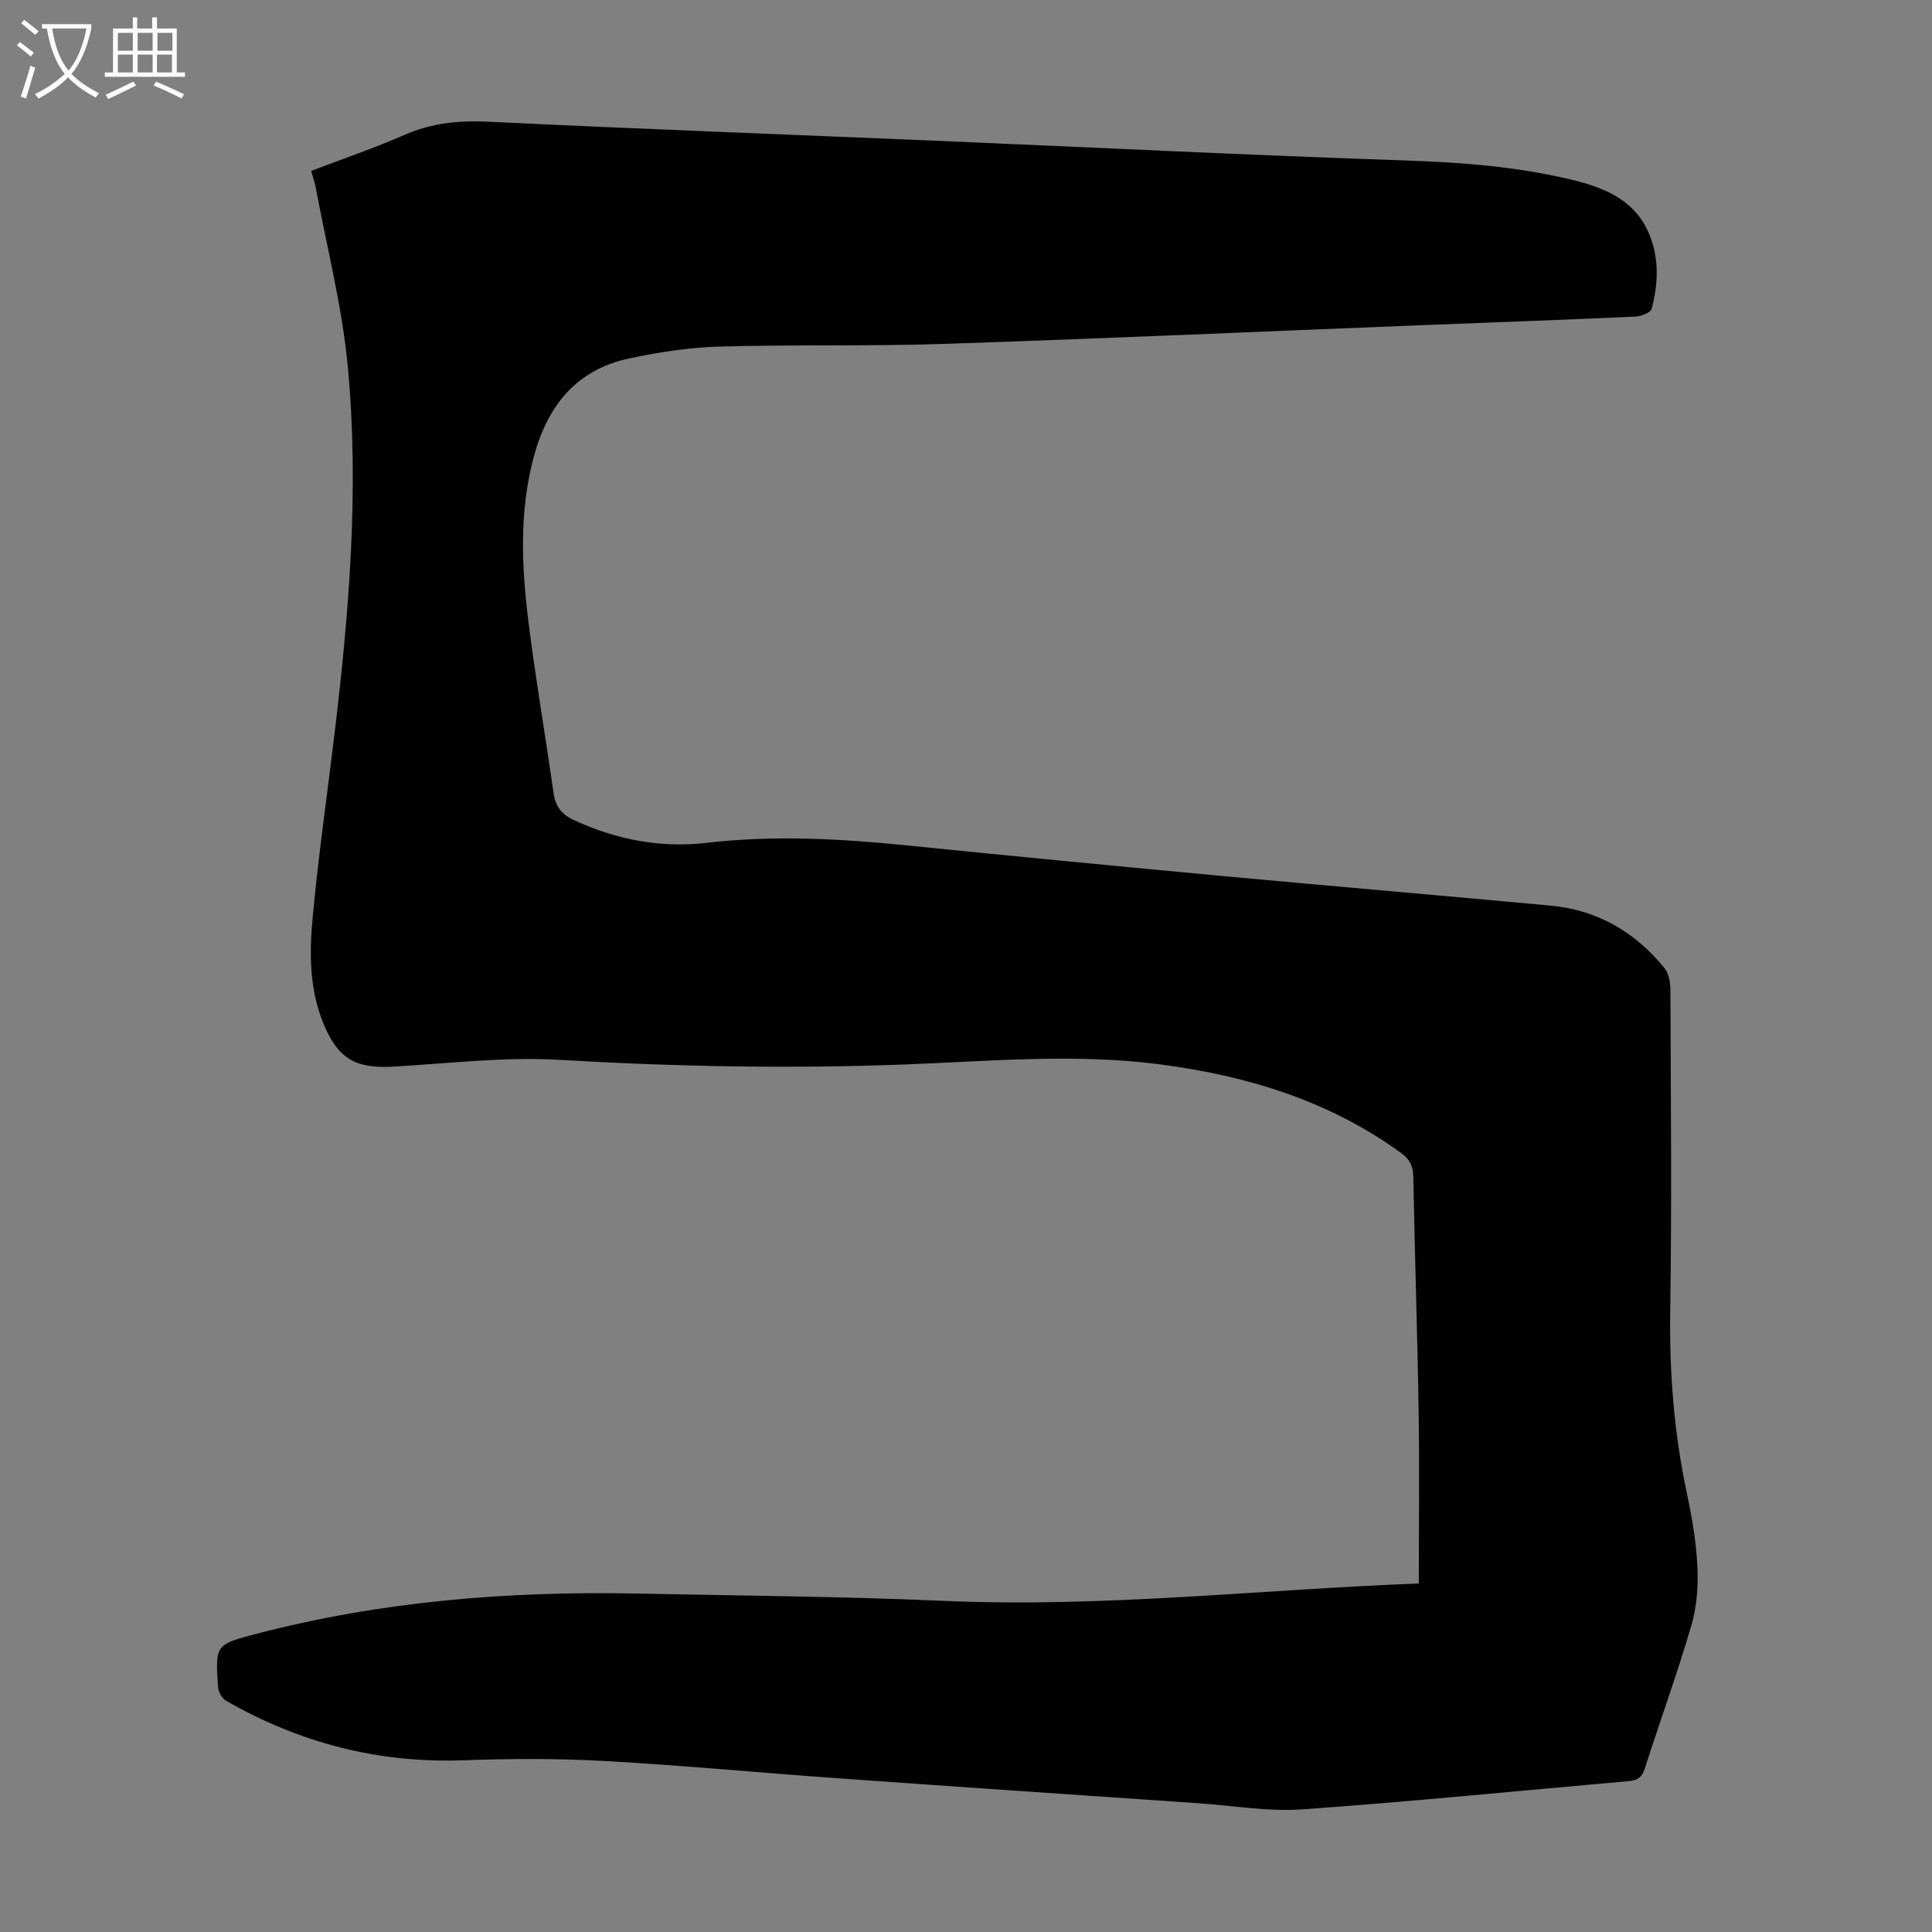 <svg enable-background="new 0 0 400 400" viewBox="0 0 400 400" xmlns="http://www.w3.org/2000/svg"><rect x="0" y="0" width="400" height="400" fill="#808080" stroke="none"/><path d="m293.75 327.82c0-12.09.15-23.82-.04-35.55-.25-16.22-.8-32.44-1.1-48.67-.04-2.24-.76-3.61-2.6-4.94-14.9-10.79-31.8-15.94-49.81-18.29-17.67-2.31-35.29-.65-52.94.02-23.83.9-47.61.44-71.43-.96-11.43-.67-23 .76-34.5 1.41-7.88.44-11.49-1.76-14.48-9.21-2.79-6.98-2.8-14.31-2.13-21.53 1.17-12.68 2.99-25.3 4.51-37.94 3.05-25.37 5.18-50.84 2.77-76.34-1.17-12.4-4.33-24.61-6.61-36.9-.2-1.09-.58-2.14-.97-3.53 6.55-2.5 13.09-4.73 19.4-7.49 5.6-2.44 11.21-2.99 17.27-2.7 30.72 1.48 61.45 2.62 92.18 3.92 32.63 1.38 65.24 3.01 97.88 4.11 11.57.39 22.99 1.27 34.24 3.98 7.18 1.73 13.66 4.44 16.42 12.19 1.72 4.84 1.42 9.72.15 14.52-.21.81-2.19 1.58-3.39 1.63-14.97.68-29.95 1.21-44.92 1.8-32.74 1.3-65.48 2.76-98.23 3.85-15.53.52-31.08.11-46.61.56-6.2.18-12.45 1.16-18.53 2.45-11.02 2.34-16.96 9.85-19.79 20.44-3.04 11.4-2.49 22.87-1.05 34.32 1.47 11.76 3.5 23.44 5.16 35.17.4 2.81 1.63 4.47 4.28 5.68 8.76 4.03 17.89 5.79 27.43 4.68 13.77-1.6 27.46-.88 41.18.51 22.15 2.24 44.3 4.37 66.47 6.44 22.38 2.08 44.79 3.97 67.17 6.06 9.63.9 17.4 5.49 23.46 12.89.93 1.13 1.24 3.05 1.25 4.61.08 22.16.3 44.33-.04 66.49-.19 12.71.8 25.21 3.44 37.63 1.07 5.02 1.95 10.15 2.19 15.26.19 4.05-.13 8.33-1.27 12.21-2.92 9.96-6.48 19.74-9.65 29.63-.59 1.85-1.6 2.39-3.35 2.54-22.51 1.97-44.99 4.24-67.53 5.84-7.07.5-14.27-.77-21.41-1.26-24.88-1.71-49.77-3.39-74.65-5.17-16.18-1.15-32.33-2.69-48.51-3.59-9.7-.54-19.47-.49-29.19-.14-17.6.63-33.88-3.62-49.07-12.33-.84-.48-1.59-1.85-1.66-2.85-.58-8.7-.56-8.79 7.96-11.01 25.85-6.74 52.2-8.87 78.82-8.33 21.25.43 42.51.6 63.73 1.52 32.73 1.42 65.24-2.34 97.85-3.6.22.03.42-.08.25-.03z" fill="#010102"/><g fill="#fafbfa"><path d="m6.4 11.7c-1-.8-1.9-1.6-2.9-2.3l.6-.7c.9.7 1.9 1.4 2.9 2.2zm-2.1 8.3c.7-2.1 1.4-4.2 2-6.4.2.1.6.3 1 .4-.7 2.3-1.3 4.4-1.9 6.4zm3-12.8c-1.1-.9-2.1-1.7-2.9-2.4l.6-.7c1 .8 2 1.5 3 2.4zm1.4-1.3v-.9h10.2v.9c-.9 4.2-2.3 7.3-4.1 9.4 1.3 1.4 3.2 2.7 5.7 4-.2.2-.4.5-.7.9-2.5-1.4-4.4-2.7-5.7-4.2-1.4 1.5-3.5 3-6.1 4.4 0 0 0 0-.1-.1-.3-.4-.5-.7-.7-.8 2.7-1.3 4.7-2.8 6.2-4.2-1.8-2.2-3-5.3-3.7-9.4zm9.2 0h-7.1c.6 3.8 1.7 6.7 3.4 8.7 1.7-2 2.9-4.8 3.7-8.7z"/><path d="m31.6 3.6h.9v2.3h4.1v9.1h1.7v.9h-16.6v-.9h1.7v-9.1h4.1v-2.3h.9v2.3h3.1v-2.3zm-4 13.3.6.8c-1.9.9-3.8 1.9-5.8 2.8-.2-.3-.3-.6-.5-.9 2-.9 3.9-1.8 5.7-2.7zm-3.2-10.1v3.7h3.1v-3.7zm0 4.5v3.7h3.1v-3.7zm4.1-4.5v3.7h3.1v-3.7zm0 4.5v3.7h3.1v-3.7zm9.1 9.1c-2.1-1.1-4.1-2-5.8-2.7l.5-.8c2.2.9 4.1 1.8 5.8 2.6zm-1.9-13.6h-3.1v3.7h3.1zm-3.2 4.5v3.7h3.1v-3.7z"/></g></svg>